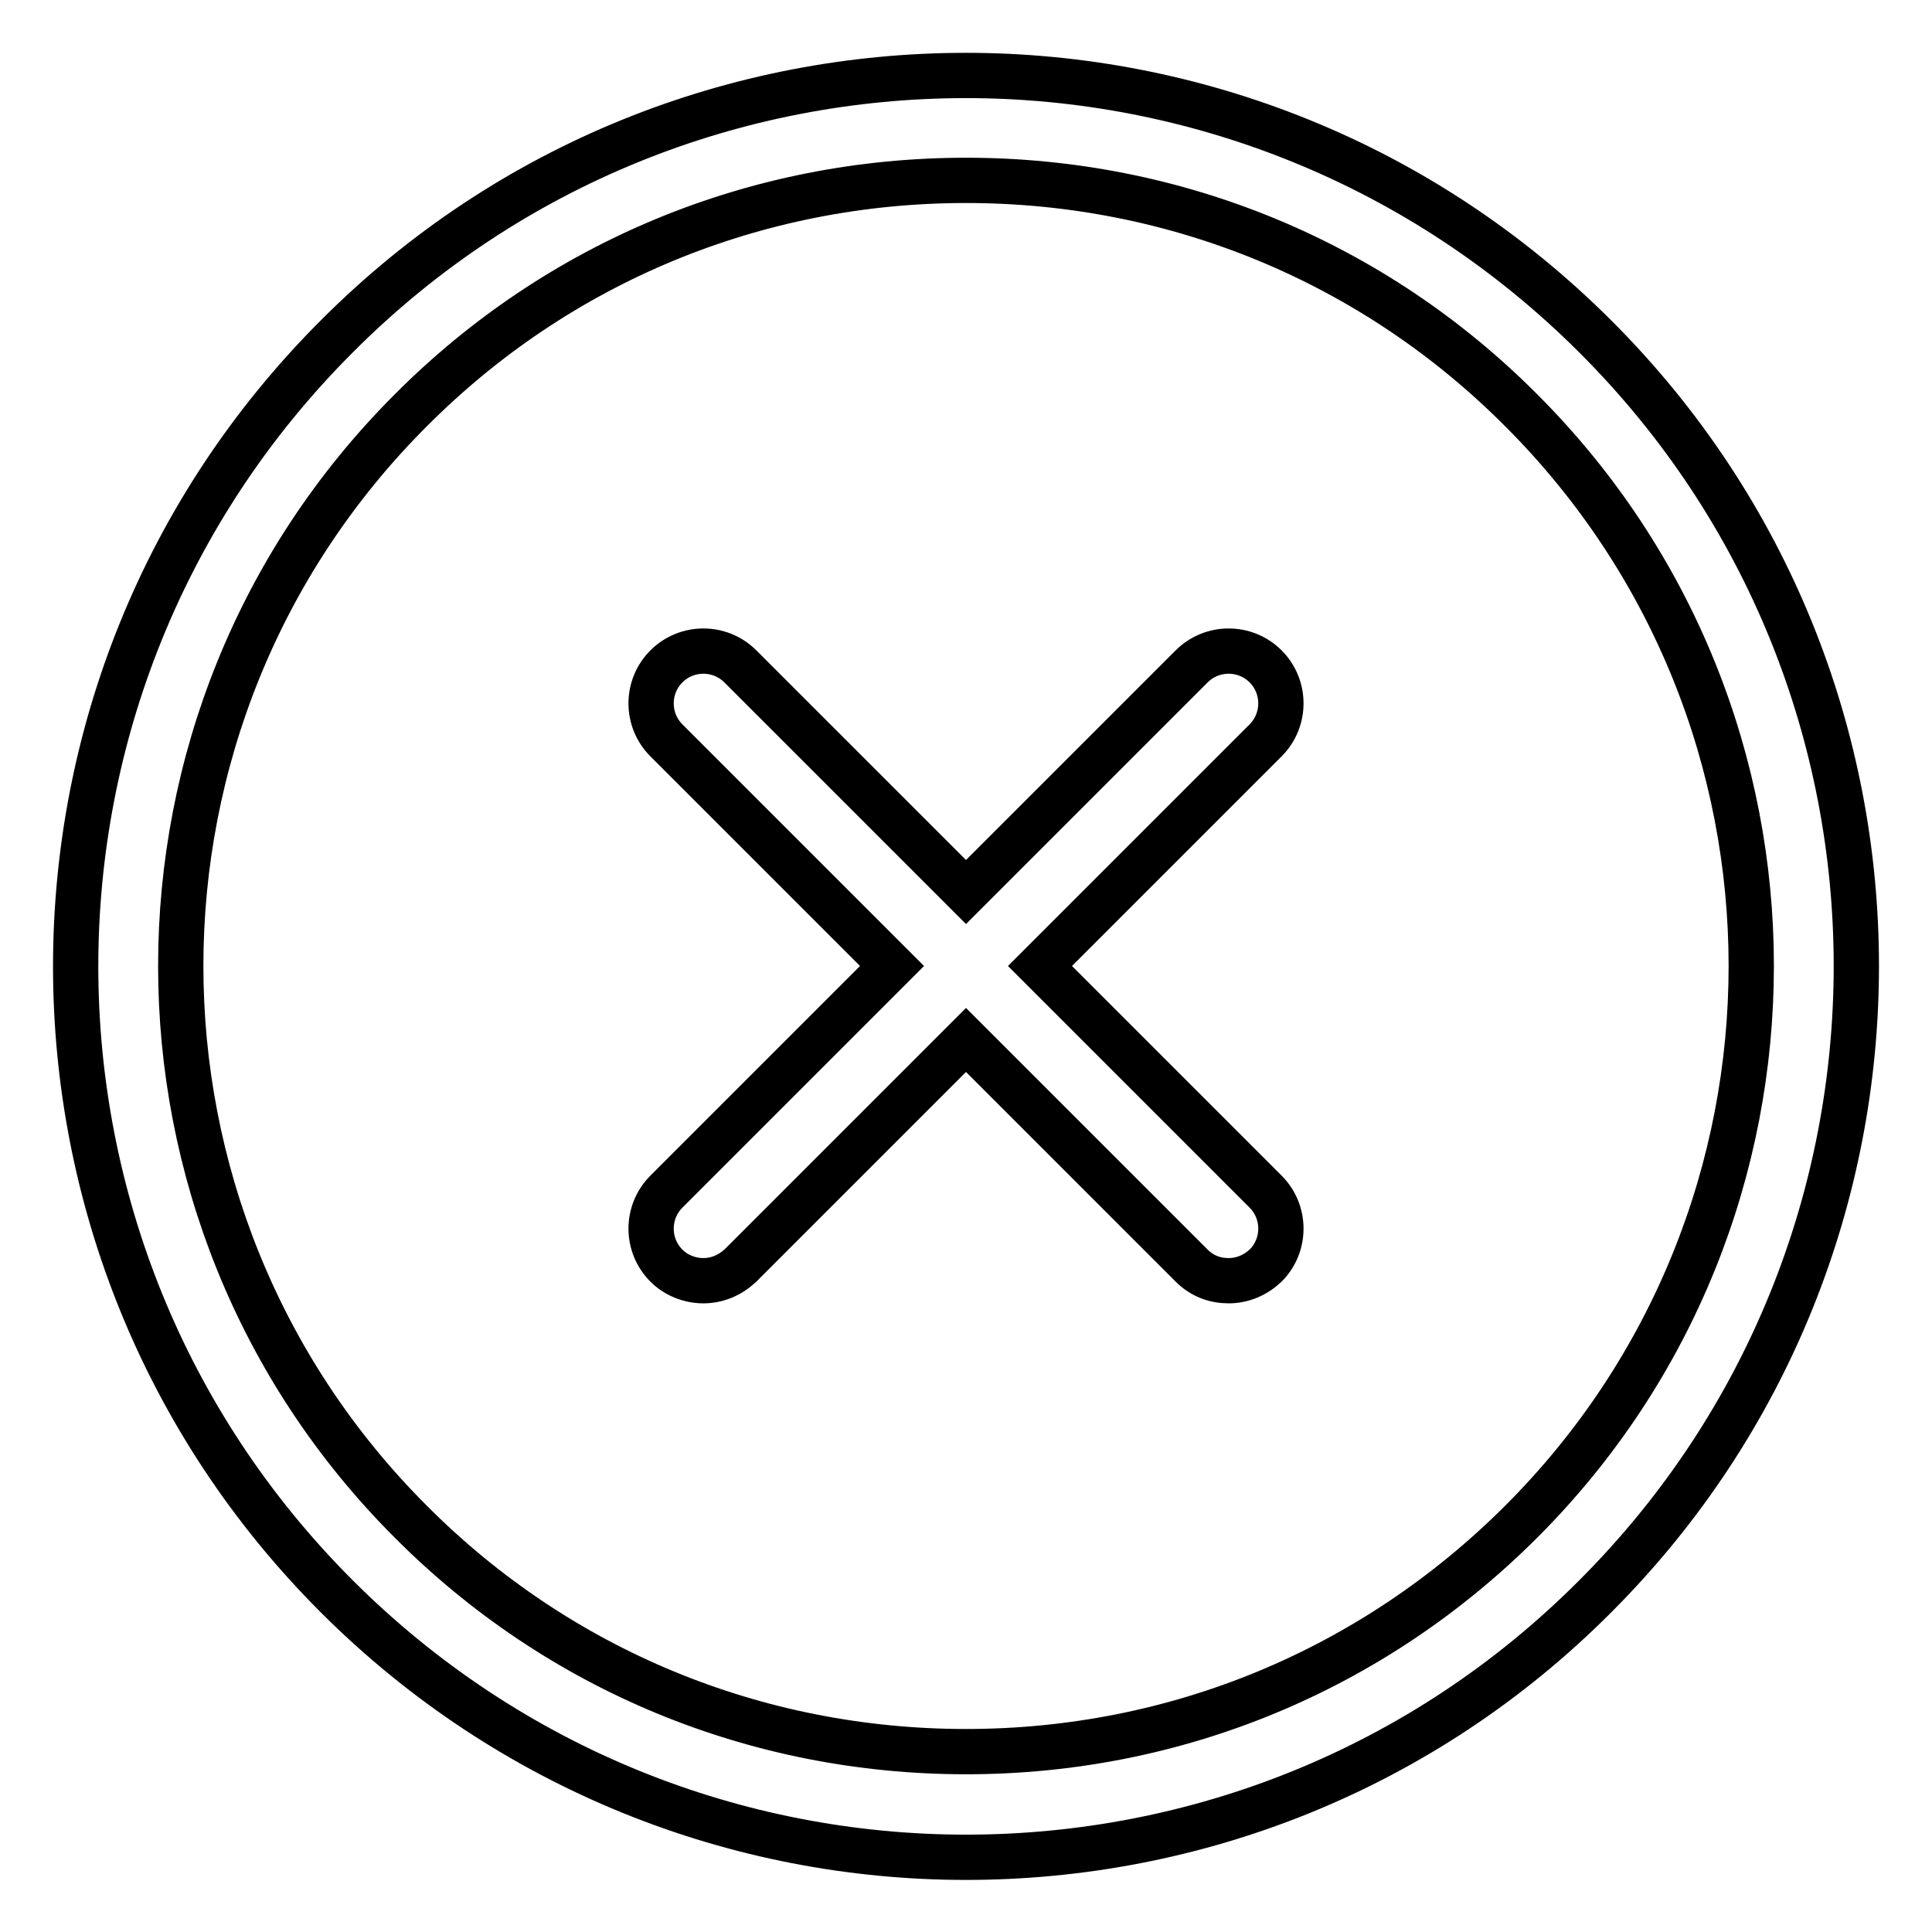 <?xml version="1.0" encoding="utf-8"?>
<!-- Svg Vector Icons : http://www.onlinewebfonts.com/icon -->
<!DOCTYPE svg PUBLIC "-//W3C//DTD SVG 1.1//EN" "http://www.w3.org/Graphics/SVG/1.1/DTD/svg11.dtd">
<svg version="1.1" xmlns="http://www.w3.org/2000/svg" xmlns:xlink="http://www.w3.org/1999/xlink" x="0px" y="0px" viewBox="0 0 256 256" enable-background="new 0 0 256 256" xml:space="preserve">
<g> <path stroke-width="6" fill-opacity="0" stroke="#000000"  d="M211.4,44.6c-23-23-53.2-34.6-83.4-34.6c-30.2,0-60.4,11.5-83.4,34.6c-46.1,46.1-46.1,120.8,0,166.9 c23,23,53.2,34.6,83.4,34.6c30.2,0,60.4-11.5,83.4-34.6C257.5,165.4,257.5,90.6,211.4,44.6L211.4,44.6z M201.6,201.6 c-19.7,19.7-45.8,30.5-73.6,30.5c-27.8,0-54-10.8-73.6-30.5C13.8,161,13.8,95,54.4,54.4C74,34.7,100.2,23.9,128,23.9 c27.8,0,54,10.8,73.6,30.5C242.2,95,242.2,161,201.6,201.6L201.6,201.6z"/> <path stroke-width="6" fill-opacity="0" stroke="#000000"  d="M167.7,88.3c-2.7-2.7-7.1-2.7-9.8,0c0,0,0,0,0,0L128,118.2L98.1,88.3c-2.7-2.7-7.1-2.7-9.8,0 c-2.7,2.7-2.7,7.1,0,9.8l29.9,29.9l-29.9,29.9c-2.7,2.7-2.7,7.1,0,9.8c0,0,0,0,0,0c1.3,1.3,3.1,2,4.9,2c1.8,0,3.5-0.7,4.9-2 l29.9-29.9l29.9,29.9c1.4,1.4,3.1,2,4.9,2s3.5-0.7,4.9-2c2.7-2.7,2.7-7.1,0-9.8c0,0,0,0,0,0L137.8,128l29.9-29.9 C170.4,95.4,170.4,91,167.7,88.3C167.7,88.3,167.7,88.3,167.7,88.3z"/></g>
</svg>